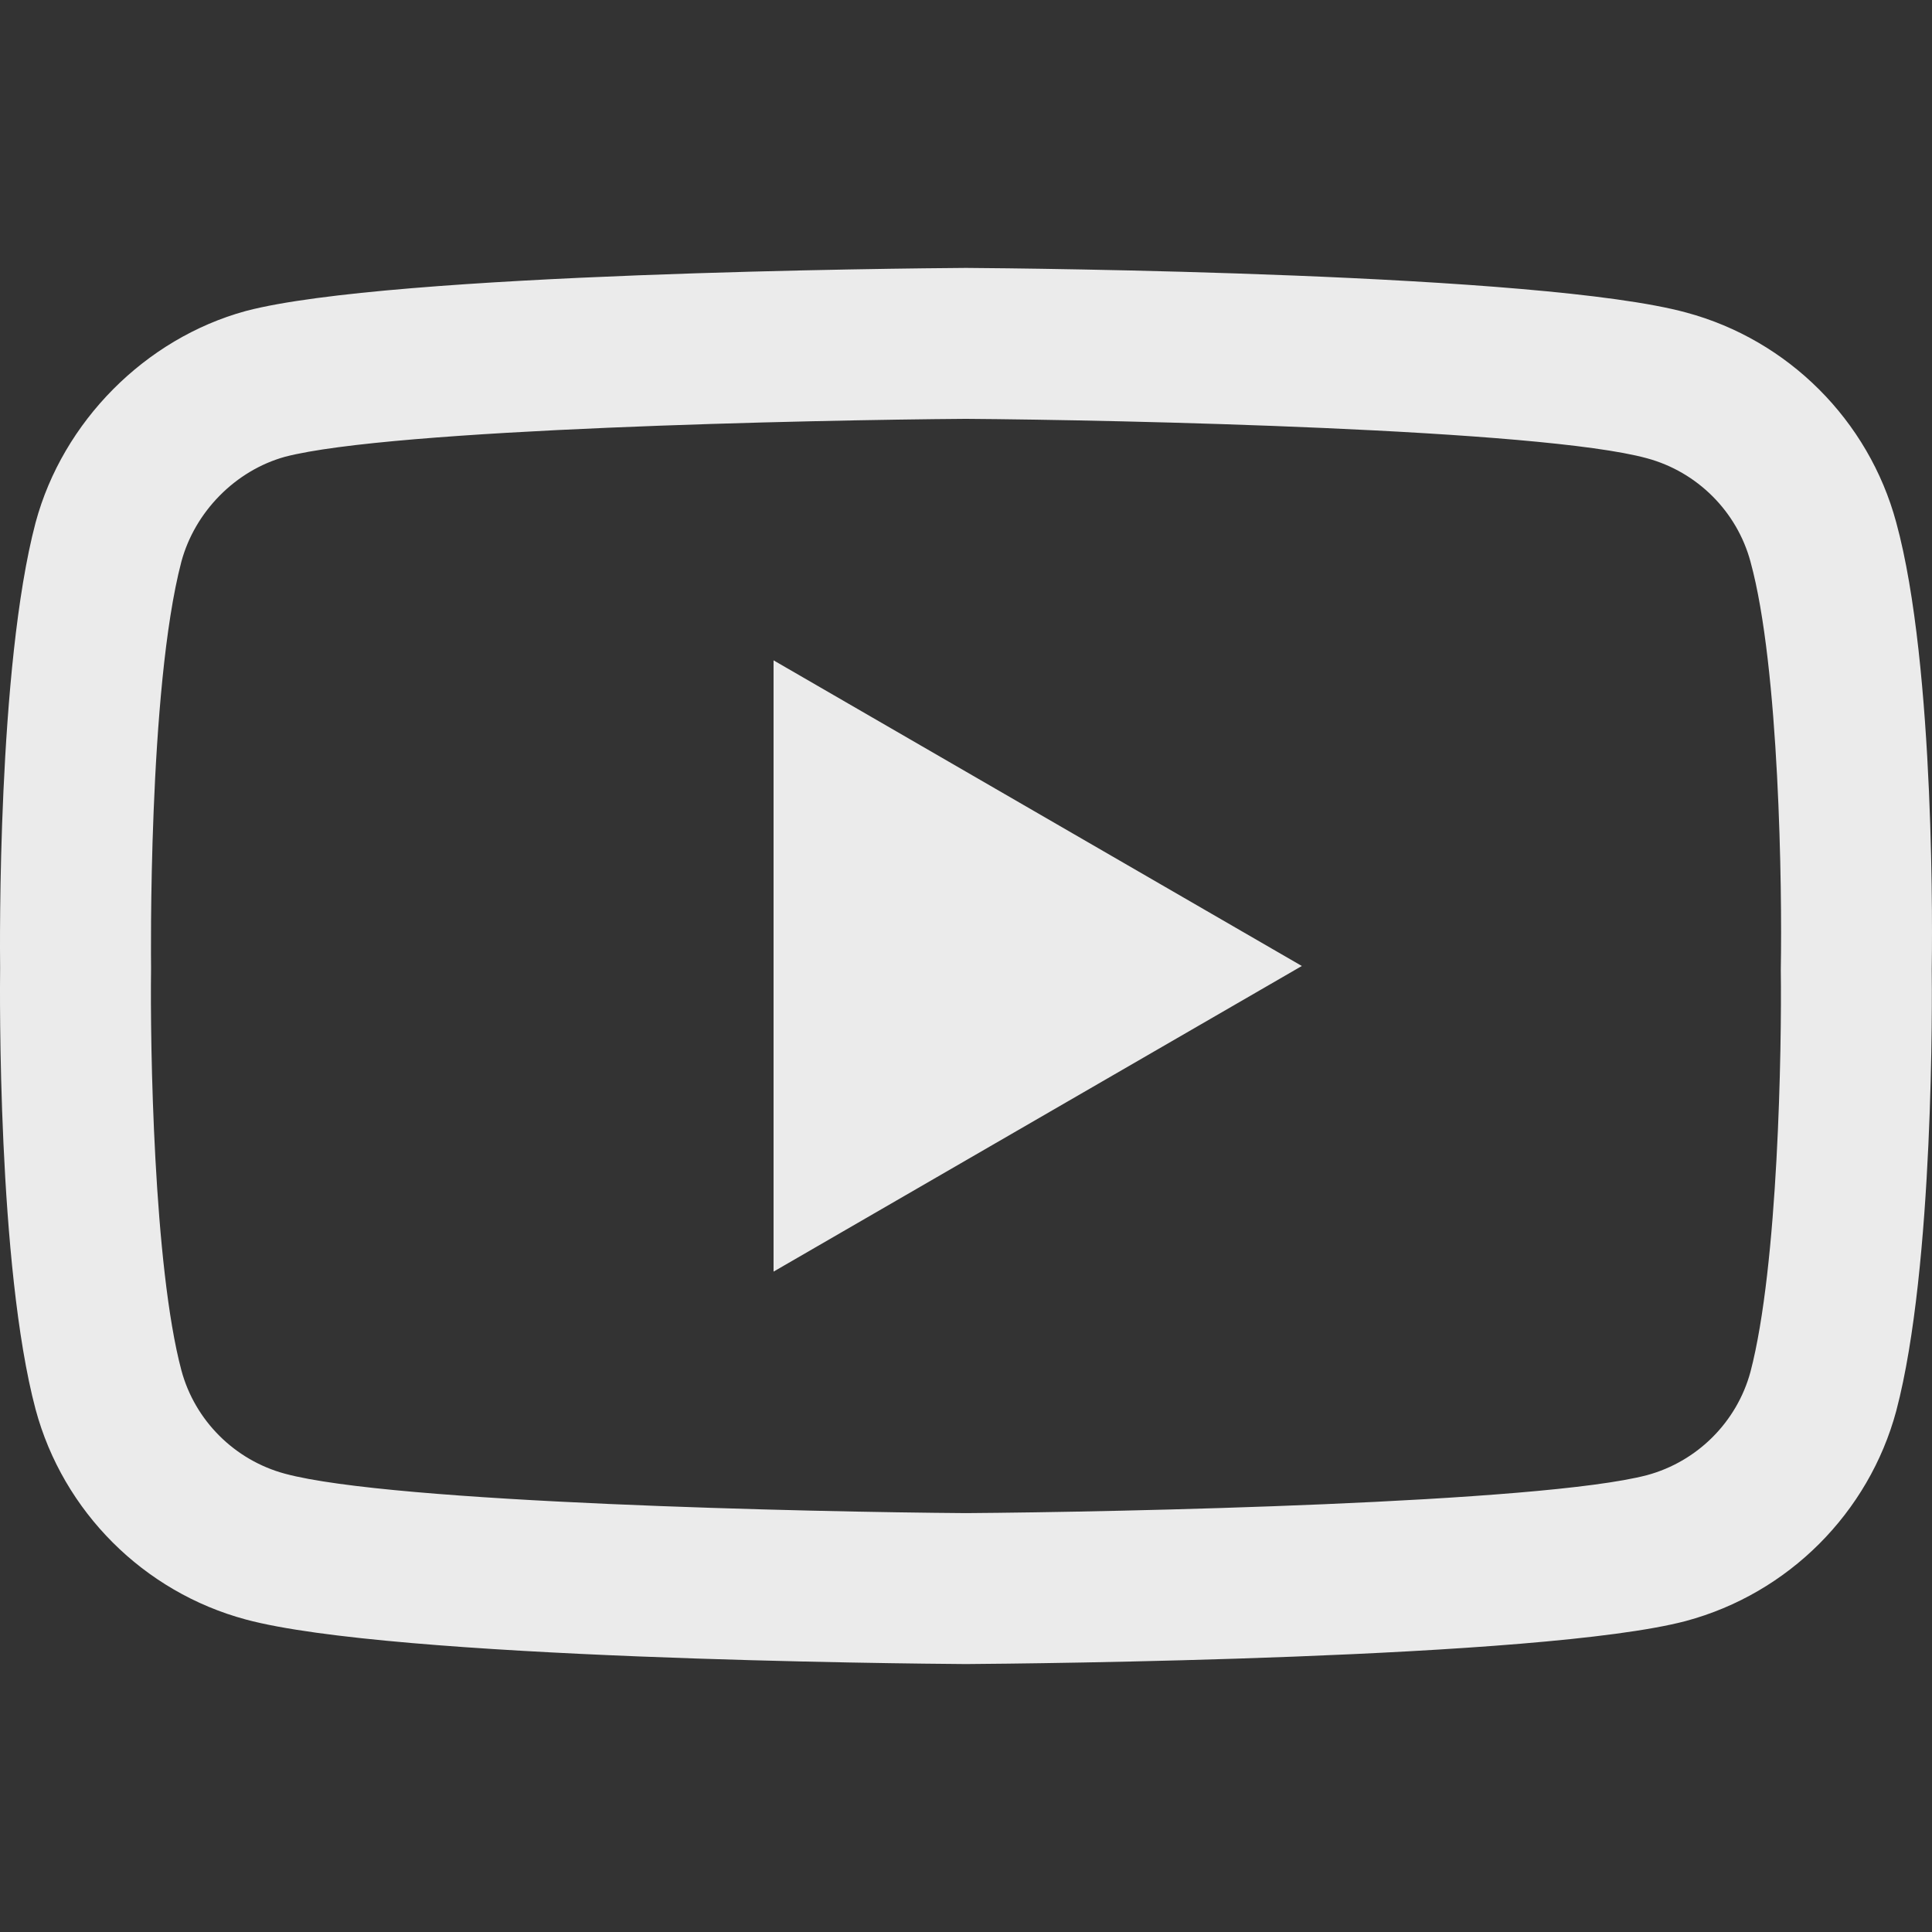 <svg xmlns="http://www.w3.org/2000/svg" width="512" height="512" viewBox="0 0 512 512" fill="none"><rect x="0" y="0" width="512" height="512" fill="#333333" stroke="none"/><g clip-path="url(#clip0_6973_732)"><path d="M255.98 440.992H255.844C240.394 440.887 103.816 439.641 65.121 429.176C38.078 421.906 16.731 400.582 9.441 373.536C-0.684 335.522 -0.039 262.34 0.031 256.495C-0.035 250.679 -0.688 176.89 9.411 138.565C9.421 138.53 9.43 138.491 9.441 138.456C16.648 111.718 38.477 89.733 65.055 82.444C65.121 82.424 65.191 82.409 65.258 82.39C103.516 72.336 240.363 71.105 255.844 71H256.121C271.609 71.105 408.551 72.352 446.891 82.832C473.863 90.082 495.195 111.379 502.504 138.391C513.008 176.742 512.035 250.691 511.93 256.934C512.004 263.082 512.617 335.609 502.55 373.812C502.543 373.852 502.531 373.887 502.523 373.922C495.23 400.969 473.887 422.293 446.813 429.57C446.777 429.582 446.738 429.59 446.703 429.602C408.449 439.652 271.598 440.882 256.121 440.992H255.981H255.98ZM48.074 148.824C39.184 182.652 40.024 255.5 40.031 256.234V256.762C39.766 276.965 40.699 335.472 48.078 363.184C51.656 376.454 62.184 386.964 75.535 390.554C104.085 398.277 215.325 400.707 255.98 400.992C296.742 400.707 408.145 398.344 436.484 390.93C449.793 387.328 460.285 376.852 463.887 363.566C471.273 335.449 472.199 277.226 471.93 257.152C471.93 256.942 471.93 256.73 471.934 256.52C472.301 236.074 471.578 176.883 463.922 148.95C463.914 148.923 463.907 148.895 463.902 148.867C460.309 135.539 449.777 125.027 436.426 121.437C408.152 113.707 296.734 111.285 255.98 111C215.246 111.285 103.953 113.645 75.527 121.05C62.43 124.684 51.664 135.57 48.074 148.824ZM205 336.992V174.996L345 255.996L205 336.992Z" fill="white" fill-opacity="0.9"></path></g><defs><clipPath id="clip0_6973_732"><rect width="512" height="512" fill="white"></rect></clipPath></defs></svg>